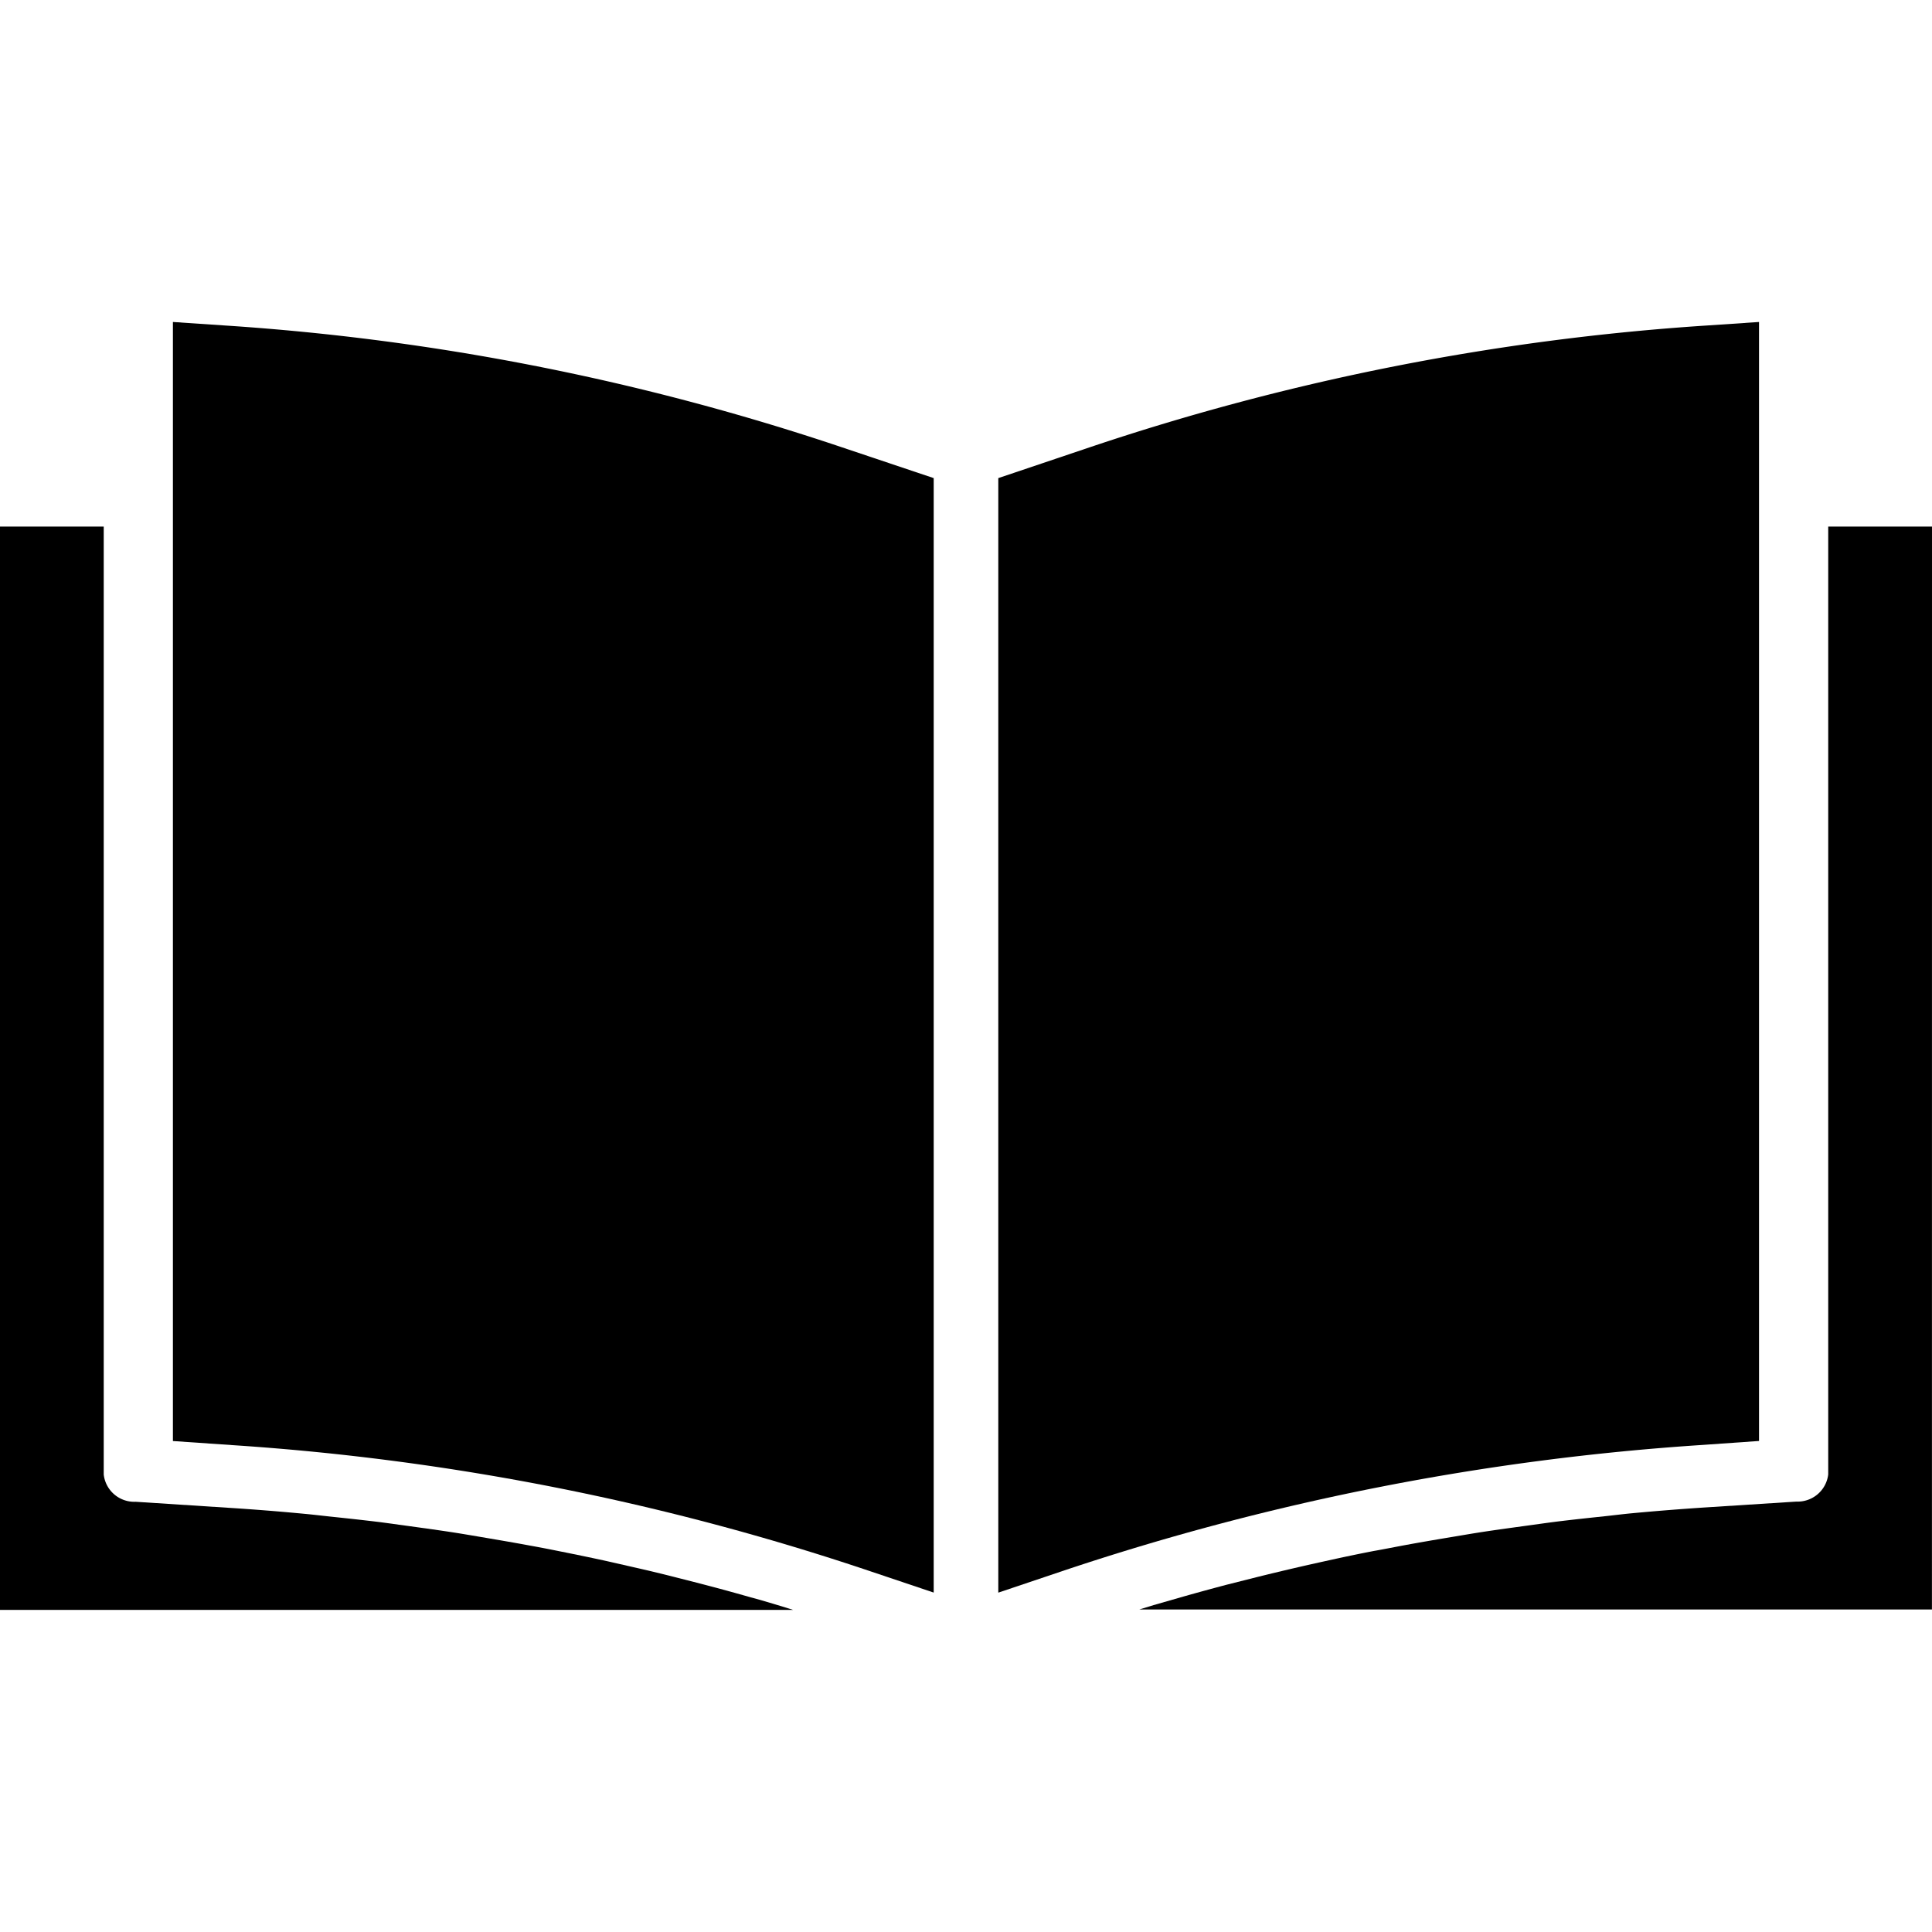 <svg xmlns="http://www.w3.org/2000/svg" xmlns:xlink="http://www.w3.org/1999/xlink" width="32" height="32" viewBox="0 0 32 32">
  <defs>
    <clipPath id="clip-Nonprofits_Libraries_Schools_">
      <rect width="32" height="32"/>
    </clipPath>
  </defs>
  <g id="Nonprofits_Libraries_Schools_" data-name="Nonprofits, Libraries &amp; Schools    " clip-path="url(#clip-Nonprofits_Libraries_Schools_)">
    <g id="book_1_" data-name="book (1)" transform="translate(0 5.333)">
      <path id="Path_20" data-name="Path 20" d="M244.6,18.534V0l-.874.059a40.261,40.261,0,0,0-10.189,2.009L232,2.586v18.46l1.12-.377A41.89,41.89,0,0,1,243.659,18.6Zm0,0" transform="translate(-215.465)"/>
      <path id="Path_21" data-name="Path 21" d="M277.769,47.3H276.05V63a.51.51,0,0,1-.526.449l-1.467.094q-.635.041-1.266.1c-.137.013-.272.03-.408.045-.284.03-.567.06-.849.095-.164.021-.328.045-.492.067-.253.035-.506.069-.758.108-.172.027-.344.057-.519.086-.24.04-.48.081-.718.125-.179.033-.357.069-.534.1-.232.045-.463.093-.693.144-.179.039-.359.079-.537.12-.229.053-.455.107-.681.163l-.531.134q-.34.09-.677.185l-.519.149-.235.072h13.128Zm0,0" transform="translate(-245.769 -43.911)"/>
      <path id="Path_22" data-name="Path 22" d="M40.874.059,40,0V18.535l1.017.07A41.591,41.591,0,0,1,51.545,20.69l1.056.355V2.586l-1.537-.516A40.26,40.26,0,0,0,40.874.059Zm0,0" transform="translate(-37.136)"/>
      <path id="Path_23" data-name="Path 23" d="M0,47.3V65.243H13.137c-.07-.022-.141-.045-.212-.066-.164-.049-.329-.1-.494-.143-.233-.066-.465-.131-.7-.192q-.254-.067-.51-.131-.349-.09-.7-.169c-.172-.039-.344-.079-.515-.117-.235-.051-.472-.1-.708-.147-.172-.035-.344-.069-.519-.1-.24-.045-.481-.086-.722-.127-.172-.029-.344-.059-.515-.086-.25-.039-.5-.073-.751-.108L6.3,63.79c-.277-.034-.555-.064-.832-.093-.14-.015-.28-.032-.42-.045q-.63-.06-1.26-.1l-1.542-.1A.509.509,0,0,1,1.718,63V47.3Zm0,0" transform="translate(0 -43.911)"/>
    </g>
  </g>
</svg>
